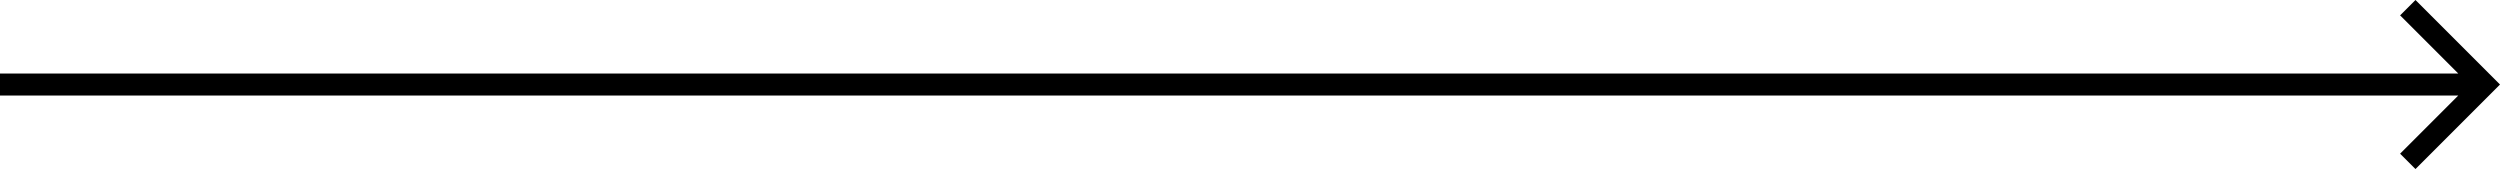 <svg xmlns="http://www.w3.org/2000/svg" viewBox="0 0 173.75 11.75"><path d="M114.875,0l-1.068,1.068,4.044,4.044H-53V6.638H117.851l-4.044,4.044,1.068,1.068,5.875-5.875Z" transform="translate(53)"/></svg>